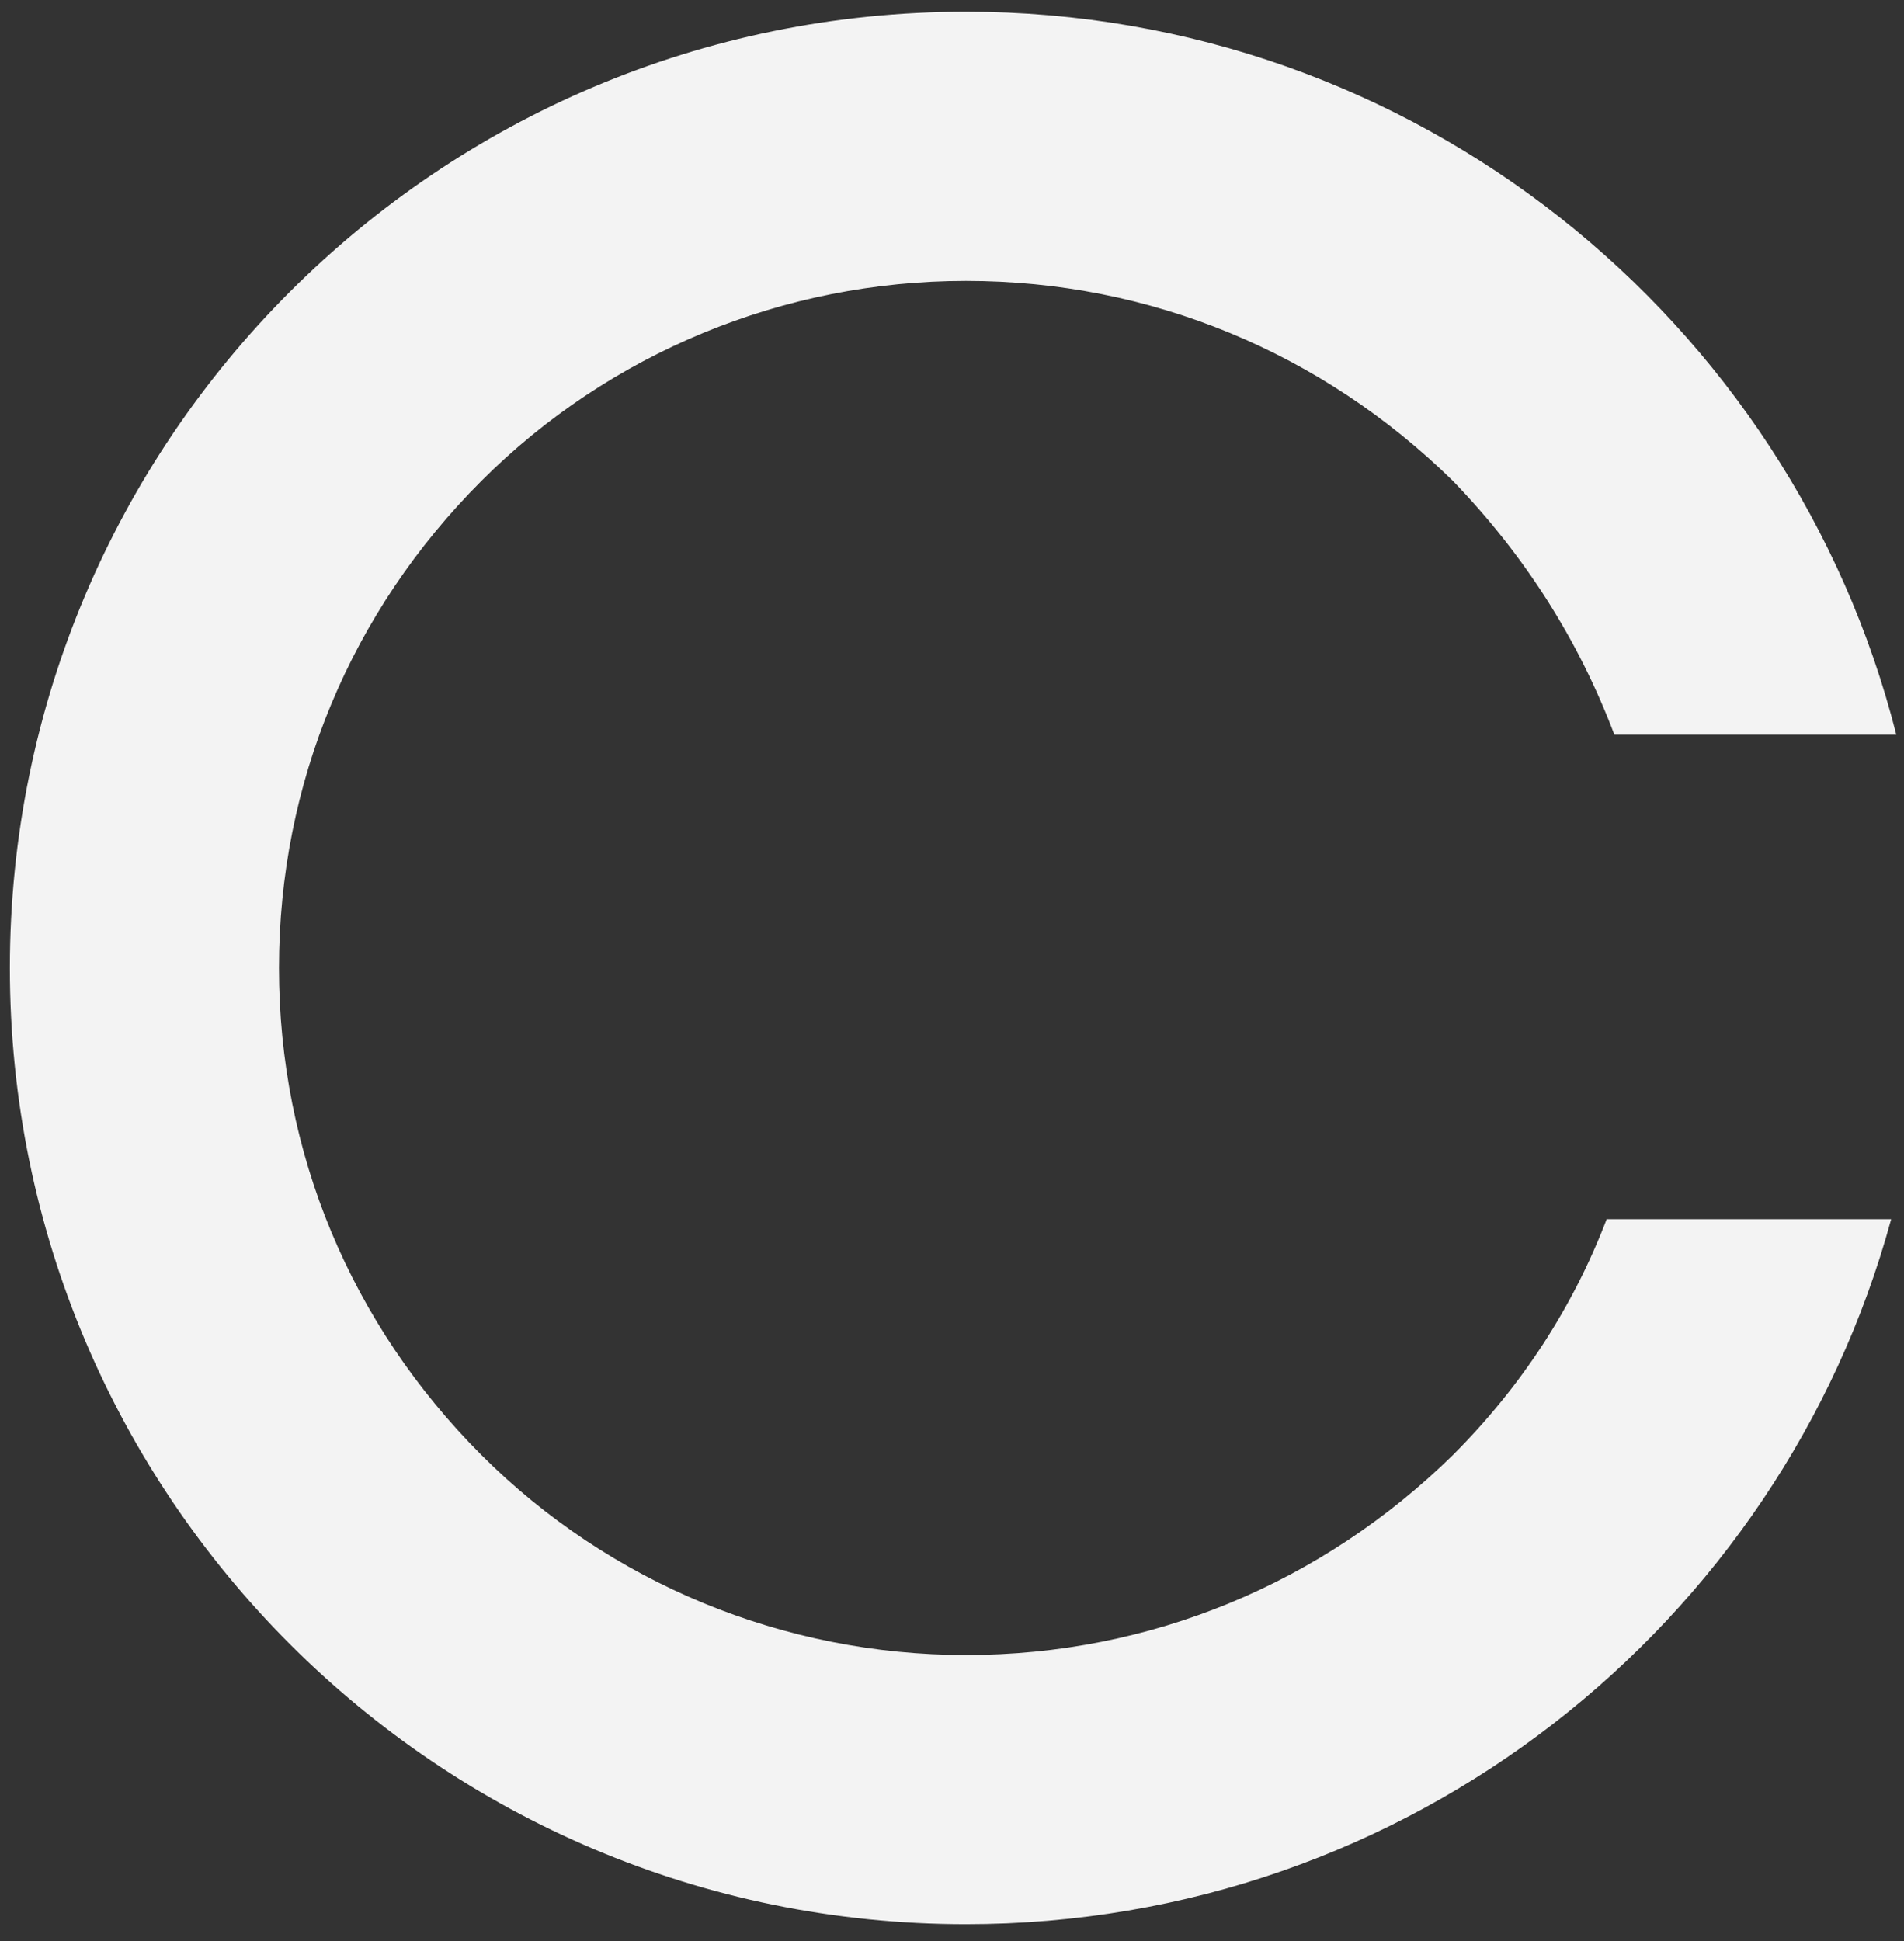 <?xml version="1.0" encoding="UTF-8"?> <svg xmlns="http://www.w3.org/2000/svg" width="104" height="106" viewBox="0 0 104 106" fill="none"><rect x="0" y="0" width="104" height="106" fill="#333333" stroke="none"/> <path d="M103.299 66.58H87.759C85.939 71.34 83.139 75.68 79.359 79.46C72.219 86.46 62.839 90.38 52.759 90.38C42.819 90.38 33.299 86.46 26.299 79.46C19.159 72.32 15.239 62.94 15.239 52.86C15.239 42.78 19.159 33.4 26.299 26.26C33.299 19.26 42.819 15.34 52.759 15.34C62.839 15.34 72.219 19.26 79.359 26.26C83.279 30.32 86.219 34.94 88.179 40.12H103.579C97.839 17.44 77.259 0.64 52.759 0.64C23.919 0.64 0.539 24.02 0.539 52.86C0.539 81.7 23.919 105.08 52.759 105.08C76.979 105.08 97.279 88.7 103.299 66.58Z" fill="#F3F3F3"></path> </svg> 